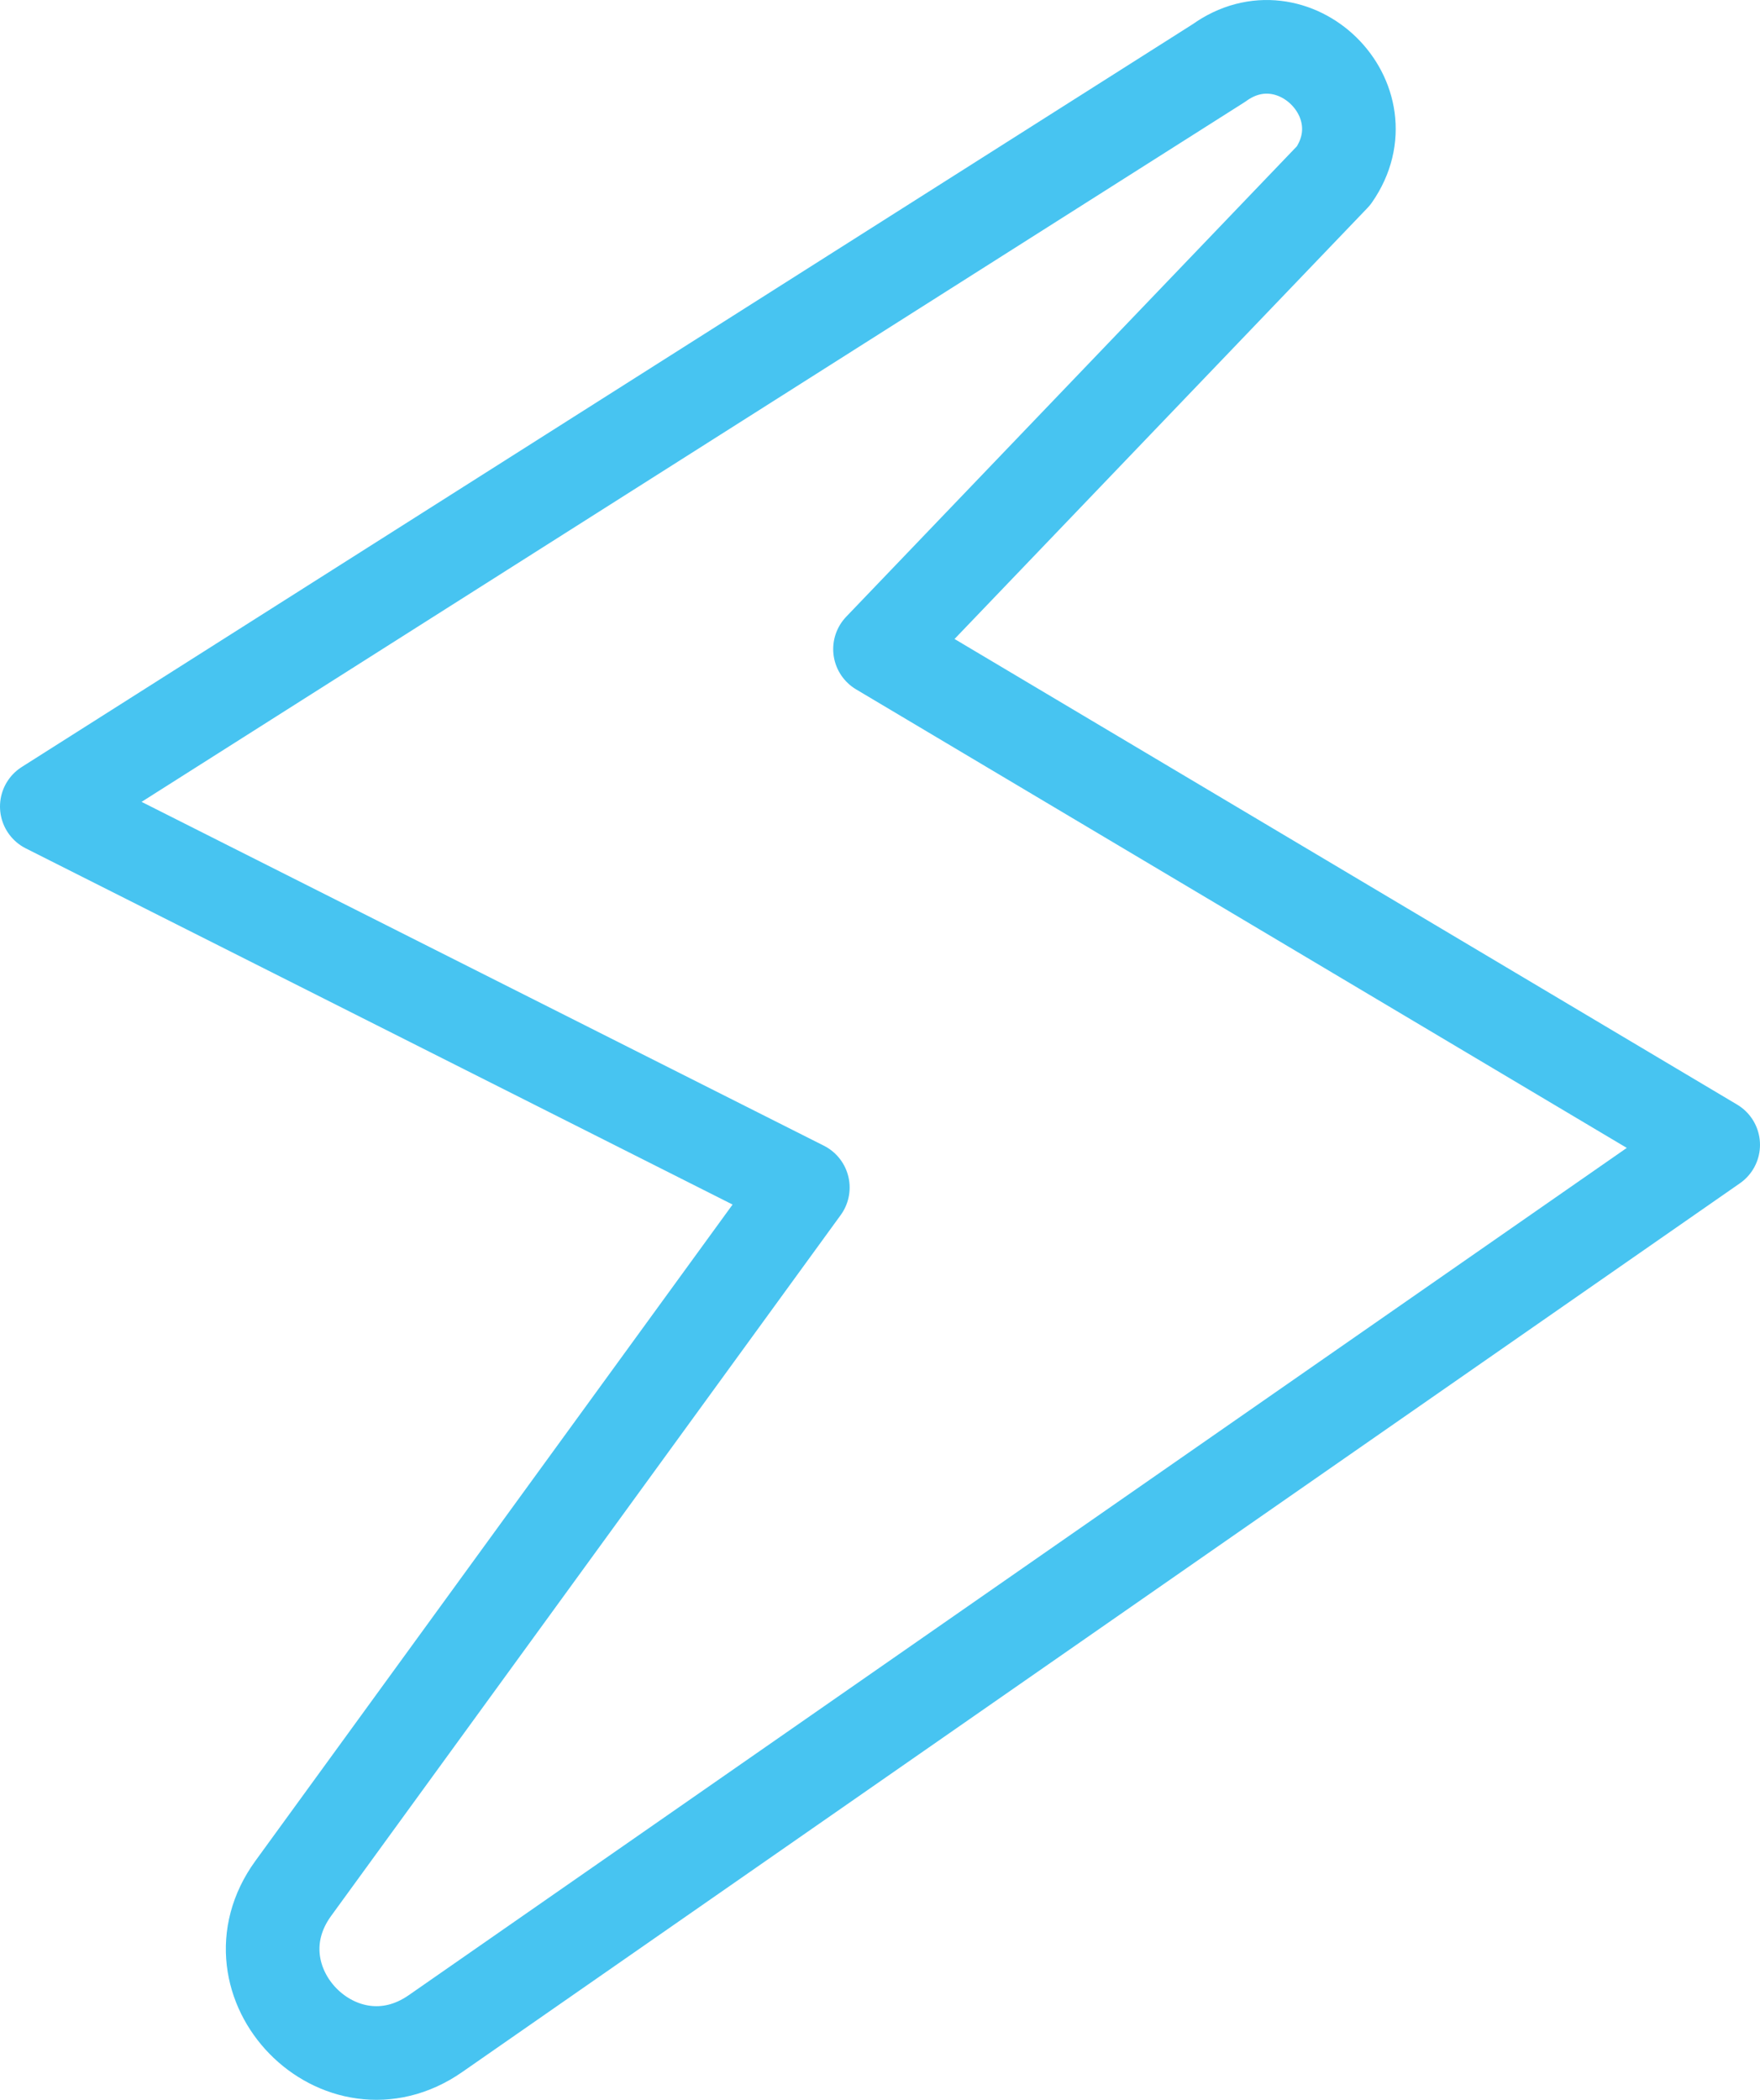 <?xml version="1.0" encoding="UTF-8"?>
<svg id="Layer_1" data-name="Layer 1" xmlns="http://www.w3.org/2000/svg" viewBox="0 0 94.001 112.115">
  <defs>
    <style>
      .cls-1 {
        fill: none;
        stroke: #47c4f1;
        stroke-linecap: round;
        stroke-linejoin: round;
        stroke-width: 5px;
      }
    </style>
  </defs>
  <path class="cls-1" d="M65.1,3.366L2.5,43.063l40.379,20.342-27.214,37.419c-3.649,5.017,2.5,11.298,7.594,7.756l68.242-47.454-44.5-26.468,24.228-25.283c2.792-4.024-2.16-8.879-6.128-6.009Z"/>
</svg>